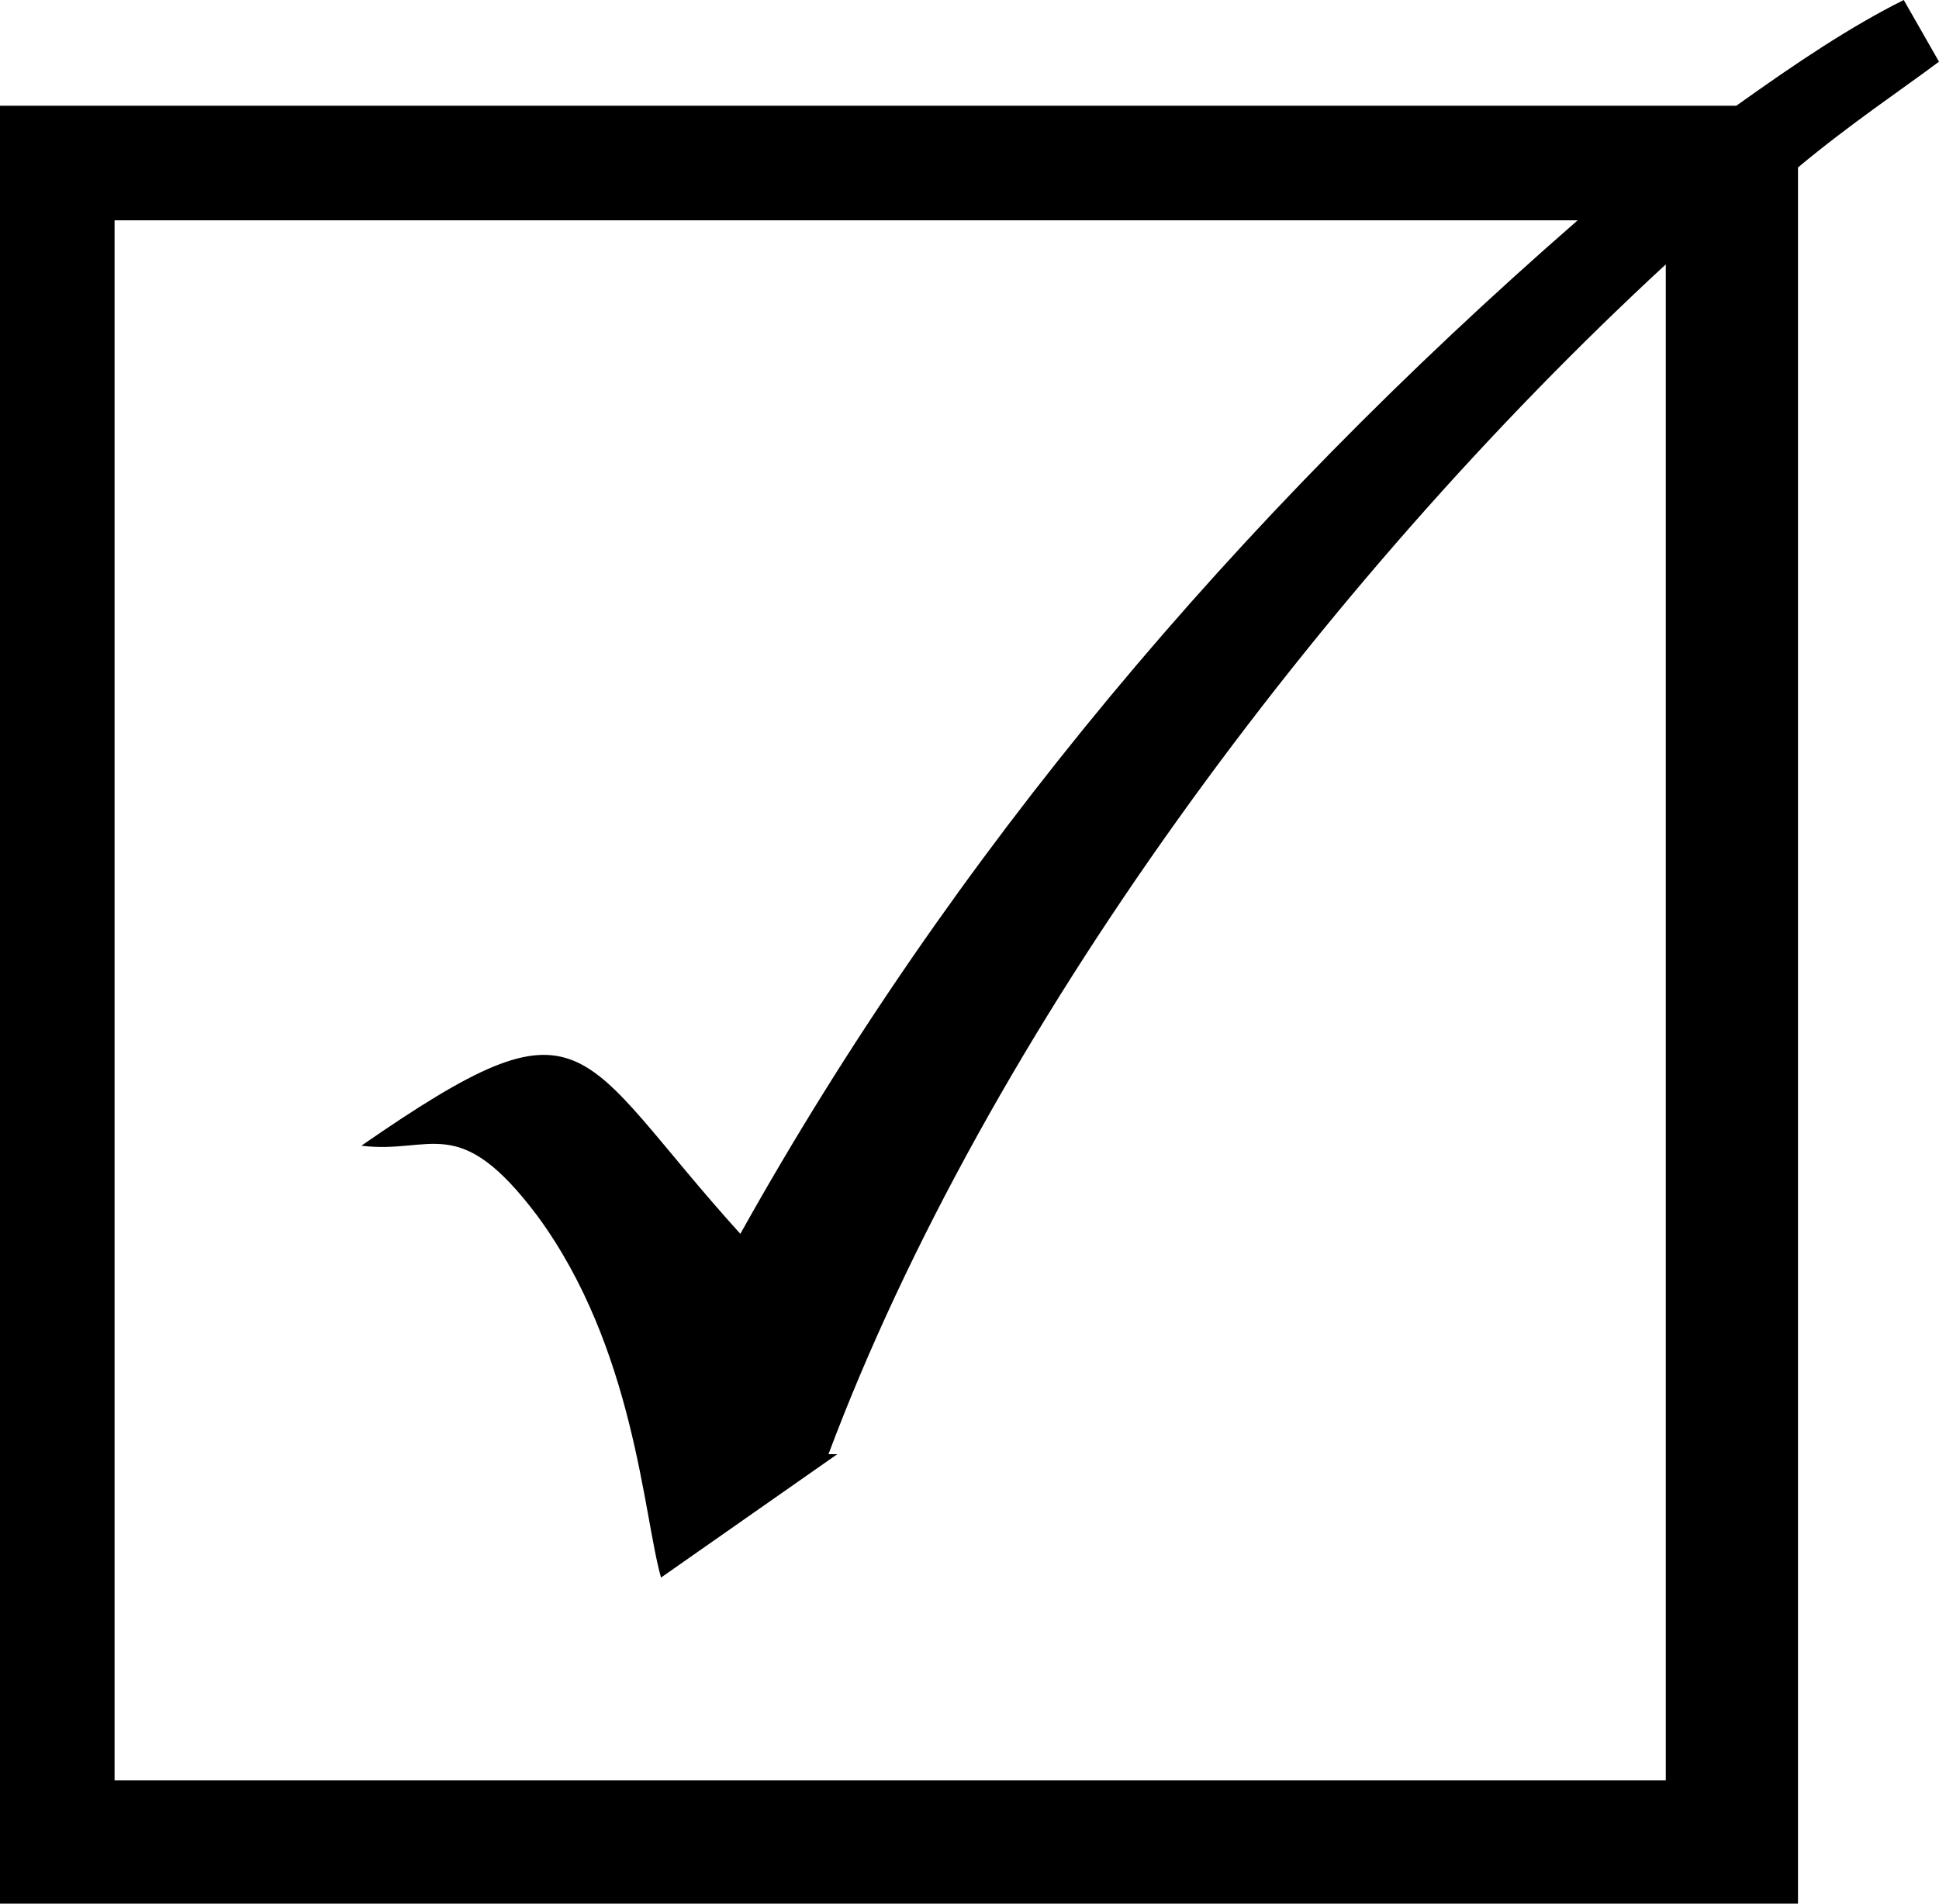 <?xml version="1.0" encoding="UTF-8"?>
<!DOCTYPE svg PUBLIC '-//W3C//DTD SVG 1.0//EN'
          'http://www.w3.org/TR/2001/REC-SVG-20010904/DTD/svg10.dtd'>
<svg clip-rule="evenodd" fill-rule="evenodd" height="216.0" image-rendering="optimizeQuality" preserveAspectRatio="xMidYMid meet" shape-rendering="geometricPrecision" text-rendering="geometricPrecision" version="1.0" viewBox="0.0 0.0 220.0 216.0" width="220.0" xmlns="http://www.w3.org/2000/svg" xmlns:xlink="http://www.w3.org/1999/xlink" zoomAndPan="magnify"
><g id="change1_1"
  ><path d="M95 165l-20 14c-2,-7 -3,-26 -14,-41 -9,-12 -12,-7 -20,-8 26,-18 24,-11 43,10 24,-43 56,-81 95,-115l-166 0 0 177 176 0 0 -172c-39,36 -77,87 -95,135zm109 -146l0 197 -204 0 0 -204 197 0c7,-5 13,-9 19,-12l4 7c-4,3 -10,7 -16,12z" fill-rule="nonzero"
  /></g
></svg
>
